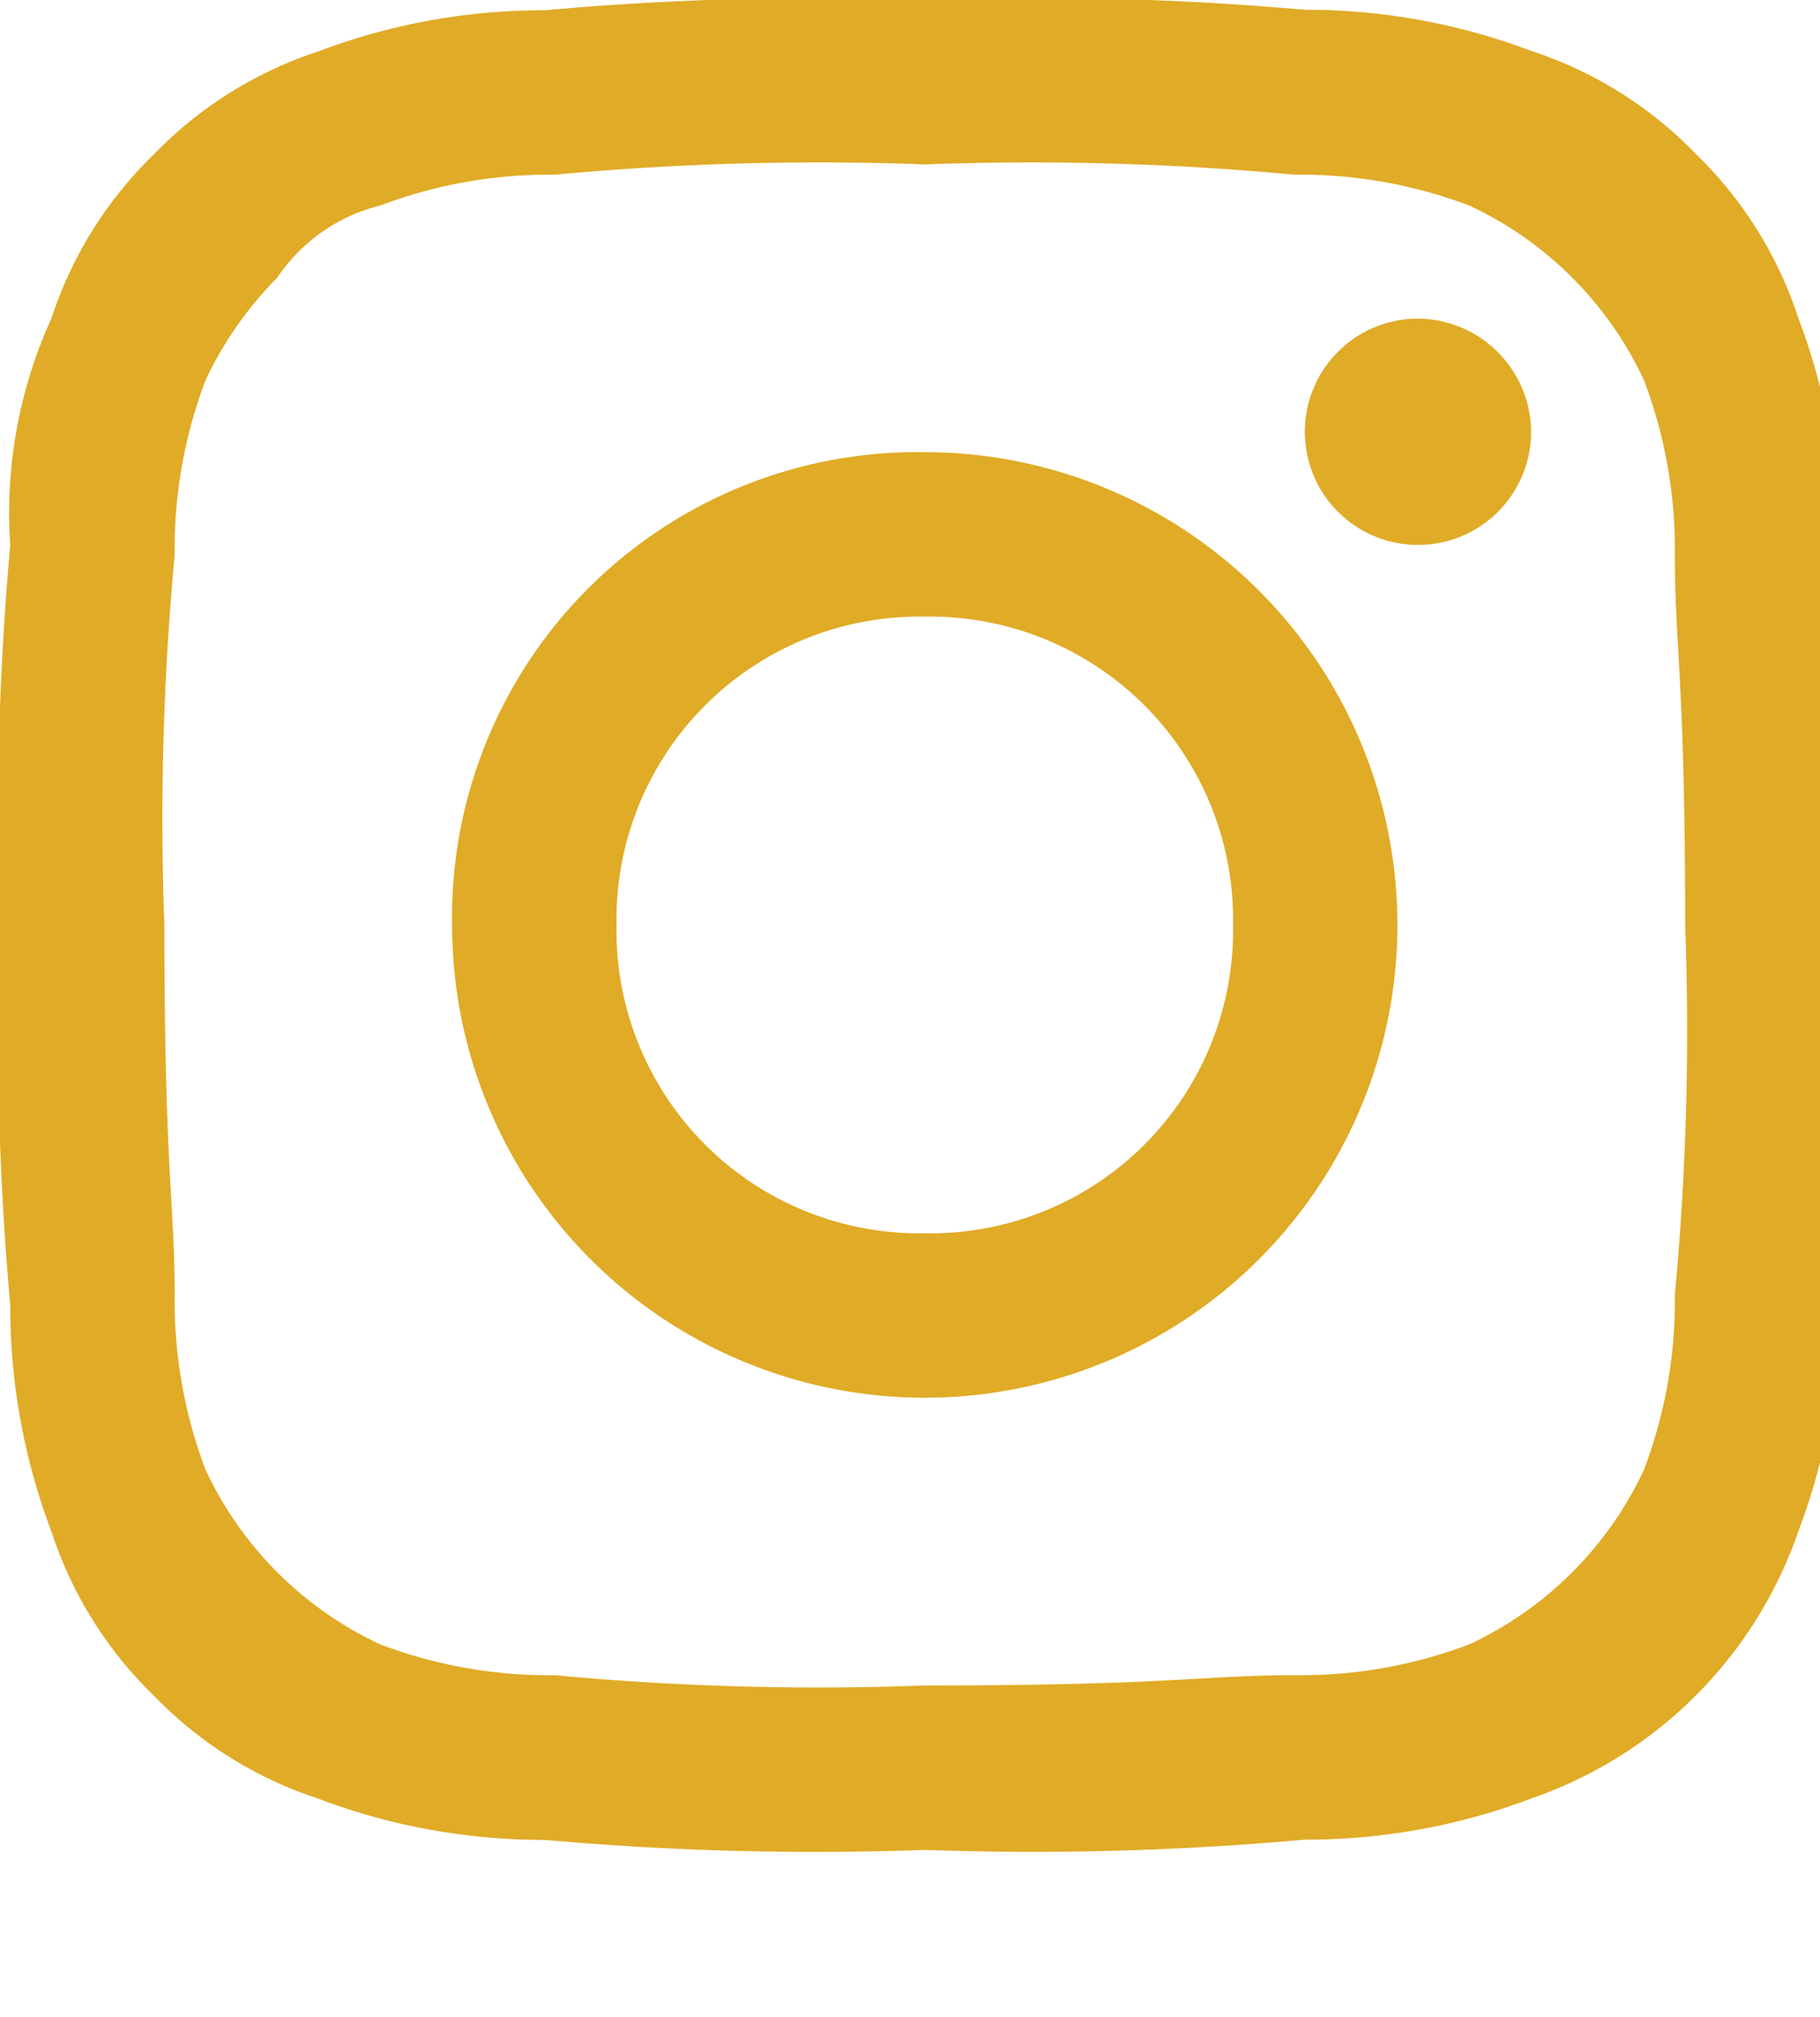 <svg xmlns="http://www.w3.org/2000/svg" xmlns:xlink="http://www.w3.org/1999/xlink" width="37" height="41" viewBox="0 0 37 41">
  <defs>
    <clipPath id="clip-path">
      <rect width="37" height="41" fill="none"/>
    </clipPath>
  </defs>
  <g id="Symbol_13_28" data-name="Symbol 13 – 28" clip-path="url(#clip-path)">
    <path id="Path_3" data-name="Path 3" d="M18.8,3.342a57.646,57.646,0,0,1,7.52.209,9.689,9.689,0,0,1,3.551.627,7.336,7.336,0,0,1,3.551,3.551,9.689,9.689,0,0,1,.627,3.551c0,1.88.209,2.507.209,7.52a57.646,57.646,0,0,1-.209,7.52,9.689,9.689,0,0,1-.627,3.551,7.336,7.336,0,0,1-3.551,3.551,9.689,9.689,0,0,1-3.551.627c-1.88,0-2.507.209-7.52.209a57.646,57.646,0,0,1-7.52-.209,9.689,9.689,0,0,1-3.551-.627,7.336,7.336,0,0,1-3.551-3.551,9.689,9.689,0,0,1-.627-3.551c0-1.88-.209-2.507-.209-7.52a57.646,57.646,0,0,1,.209-7.52,9.689,9.689,0,0,1,.627-3.551A7.5,7.5,0,0,1,5.64,5.64,3.532,3.532,0,0,1,7.729,4.178a9.689,9.689,0,0,1,3.551-.627,57.646,57.646,0,0,1,7.52-.209M18.8,0a61.722,61.722,0,0,0-7.729.209,12.9,12.9,0,0,0-4.6.836A8.178,8.178,0,0,0,3.133,3.133,8.178,8.178,0,0,0,1.044,6.476a9.518,9.518,0,0,0-.836,4.6A61.722,61.722,0,0,0,0,18.8a61.722,61.722,0,0,0,.209,7.729,12.9,12.9,0,0,0,.836,4.6,8.178,8.178,0,0,0,2.089,3.342,8.178,8.178,0,0,0,3.342,2.089,12.9,12.9,0,0,0,4.6.836A61.721,61.721,0,0,0,18.8,37.6a61.721,61.721,0,0,0,7.729-.209,12.9,12.9,0,0,0,4.6-.836,8.764,8.764,0,0,0,5.431-5.431,12.9,12.9,0,0,0,.836-4.6c0-2.089.209-2.716.209-7.729a61.721,61.721,0,0,0-.209-7.729,12.9,12.9,0,0,0-.836-4.6,8.178,8.178,0,0,0-2.089-3.342,8.178,8.178,0,0,0-3.342-2.089,12.9,12.9,0,0,0-4.6-.836A61.722,61.722,0,0,0,18.8,0m0,9.191A9.454,9.454,0,0,0,9.191,18.8,9.609,9.609,0,1,0,18.8,9.191m0,15.876A6.155,6.155,0,0,1,12.534,18.8,6.155,6.155,0,0,1,18.8,12.534,6.155,6.155,0,0,1,25.067,18.8,6.155,6.155,0,0,1,18.8,25.067M28.827,6.476a2.3,2.3,0,1,0,2.3,2.3,2.318,2.318,0,0,0-2.3-2.3" fill="#e0ab26" fill-rule="evenodd"/>
  </g>
</svg>
